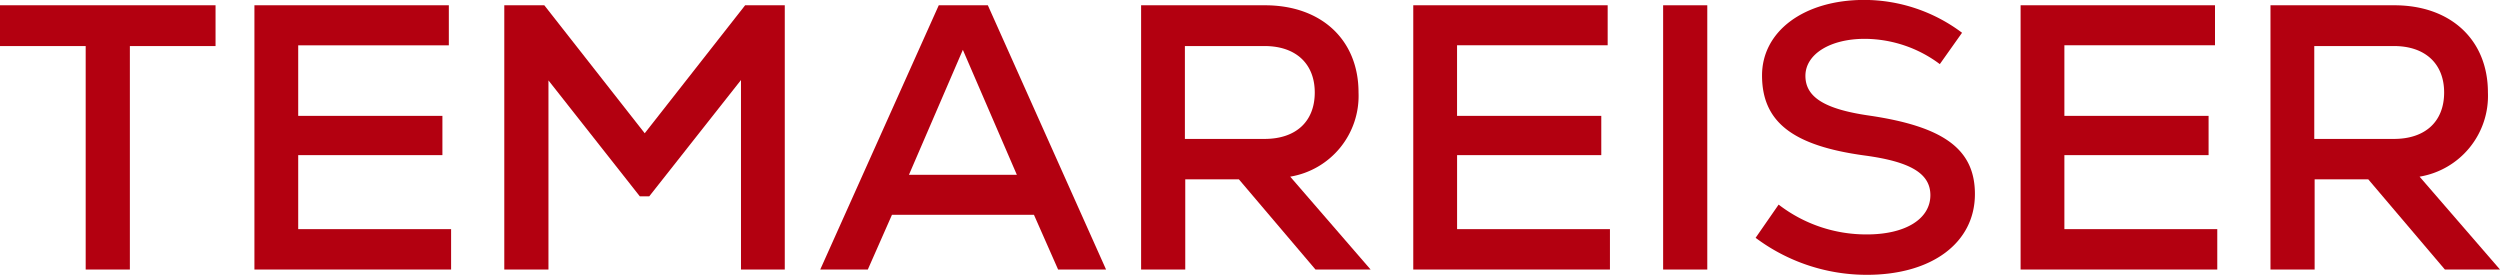 <svg id="Group_162" data-name="Group 162" xmlns="http://www.w3.org/2000/svg" xmlns:xlink="http://www.w3.org/1999/xlink" width="163.745" height="18" viewBox="0 0 163.745 18">
  <defs>
    <clipPath id="clip-path">
      <rect id="Rectangle_169" data-name="Rectangle 169" width="163.745" height="18" fill="#b30010"/>
    </clipPath>
  </defs>
  <path id="Path_234" data-name="Path 234" d="M0,.528V3.2H5.612V17.836H8.506V3.2h5.612V.528Z" transform="translate(0 -0.182)" fill="#b30010"/>
  <path id="Path_235" data-name="Path 235" d="M25.453.528V17.836H38.335V15.19H28.321V10.344h9.445V7.773H28.321V3.149h9.866V.528Z" transform="translate(-8.789 -0.182)" fill="#b30010"/>
  <path id="Path_236" data-name="Path 236" d="M66.226.528,59.649,8.91,53.072.528H50.451V17.836h2.893V5.449l5.983,7.591h.619l6.008-7.616V17.836h2.868V.528Z" transform="translate(-17.421 -0.182)" fill="#b30010"/>
  <path id="Path_237" data-name="Path 237" d="M91.4,3.446l3.536,8.184H87.869ZM89.822.528,82.059,17.836h3.116l1.582-3.585h9.3l1.582,3.585h3.141L93.037.528Z" transform="translate(-28.335 -0.182)" fill="#b30010"/>
  <g id="Group_150" data-name="Group 150" transform="translate(0 0)">
    <g id="Group_149" data-name="Group 149" clip-path="url(#clip-path)">
      <path id="Path_238" data-name="Path 238" d="M120.562,11.927H117.05v5.909h-2.892V.528h8.11c3.709,0,6.131,2.275,6.131,5.712a5.362,5.362,0,0,1-4.475,5.513l5.266,6.082h-3.61ZM122.243,3.2h-5.217V9.281h5.217c2.053,0,3.289-1.138,3.289-3.041,0-1.88-1.236-3.042-3.289-3.042" transform="translate(-39.418 -0.182)" fill="#b30010"/>
      <path id="Path_239" data-name="Path 239" d="M154.267,15.191v2.646H141.385V.528h12.733V3.149h-9.865V7.773H153.7v2.572h-9.445v4.846Z" transform="translate(-48.819 -0.183)" fill="#b30010"/>
      <rect id="Rectangle_168" data-name="Rectangle 168" width="2.892" height="17.308" transform="translate(108.932 0.346)" fill="#b30010"/>
      <path id="Path_240" data-name="Path 240" d="M175.635,15.577l1.508-2.176a9.38,9.38,0,0,0,5.786,1.953c2.522,0,4.153-1.013,4.153-2.572,0-1.434-1.335-2.2-4.326-2.6-4.7-.643-6.7-2.2-6.7-5.242,0-2.893,2.744-4.945,6.7-4.945a10.68,10.68,0,0,1,6.4,2.151L187.7,4.2a8.245,8.245,0,0,0-4.921-1.656c-2.274,0-3.882,1.013-3.882,2.423,0,1.385,1.236,2.176,4.154,2.6,4.9.717,6.948,2.2,6.948,5.143C190,15.9,187.182,18,182.929,18a12.138,12.138,0,0,1-7.294-2.423" transform="translate(-60.646 0)" fill="#b30010"/>
      <path id="Path_241" data-name="Path 241" d="M215.027,15.191v2.646H202.145V.528h12.733V3.149h-9.865V7.773h9.445v2.572h-9.445v4.846Z" transform="translate(-69.8 -0.183)" fill="#b30010"/>
      <path id="Path_242" data-name="Path 242" d="M233.548,11.927h-3.512v5.909h-2.892V.528h8.11c3.709,0,6.132,2.275,6.132,5.712a5.362,5.362,0,0,1-4.476,5.513l5.266,6.082h-3.609ZM235.229,3.2h-5.217V9.281h5.217c2.053,0,3.289-1.138,3.289-3.041,0-1.88-1.236-3.042-3.289-3.042" transform="translate(-78.432 -0.182)" fill="#b30010"/>
    </g>
  </g>
</svg>
